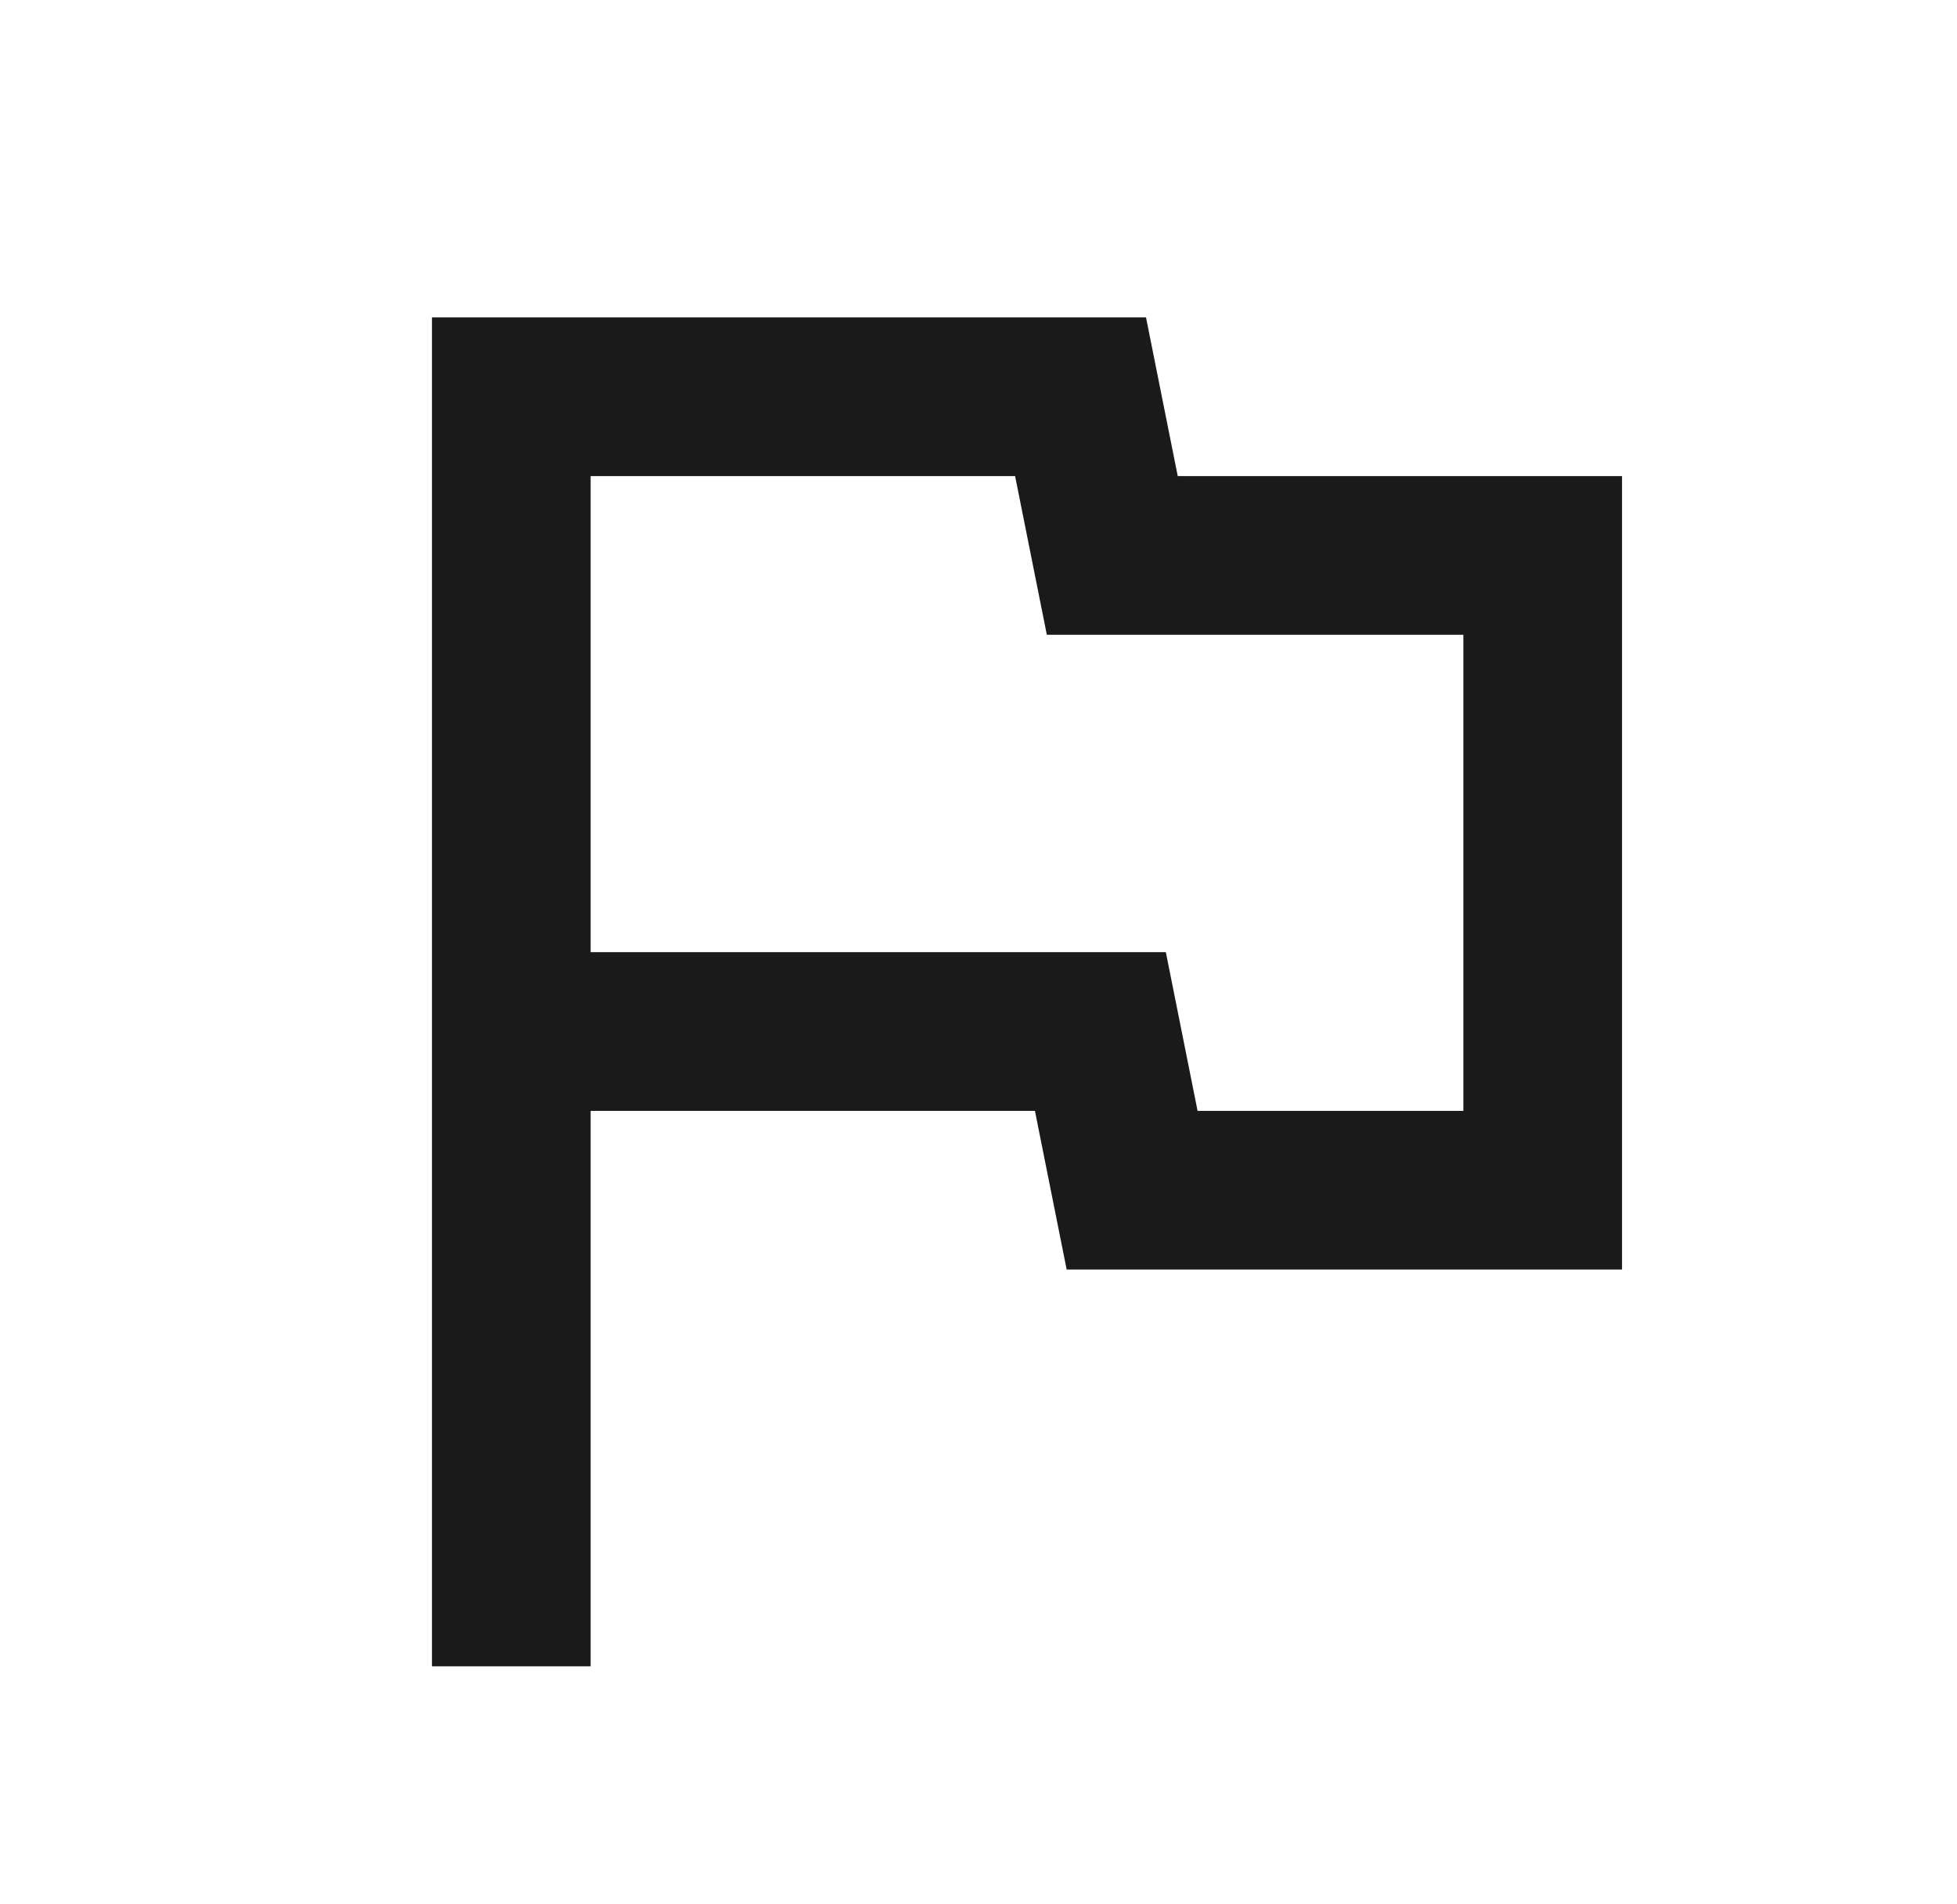 <svg width="37" height="36" viewBox="0 0 37 36" fill="none" xmlns="http://www.w3.org/2000/svg">
<mask id="mask0_127_920" style="mask-type:alpha" maskUnits="userSpaceOnUse" x="0" y="0" width="37" height="36">
<rect x="0.667" width="36" height="36" fill="#D9D9D9"/>
</mask>
<g mask="url(#mask0_127_920)">
<path d="M8.167 31.5V6H21.667L22.267 9H30.667V24H20.167L19.567 21H11.167V31.5H8.167ZM22.642 21H27.667V12H19.792L19.192 9H11.167V18H22.042L22.642 21Z" fill="#1A1A1A"/>
</g>
</svg>
